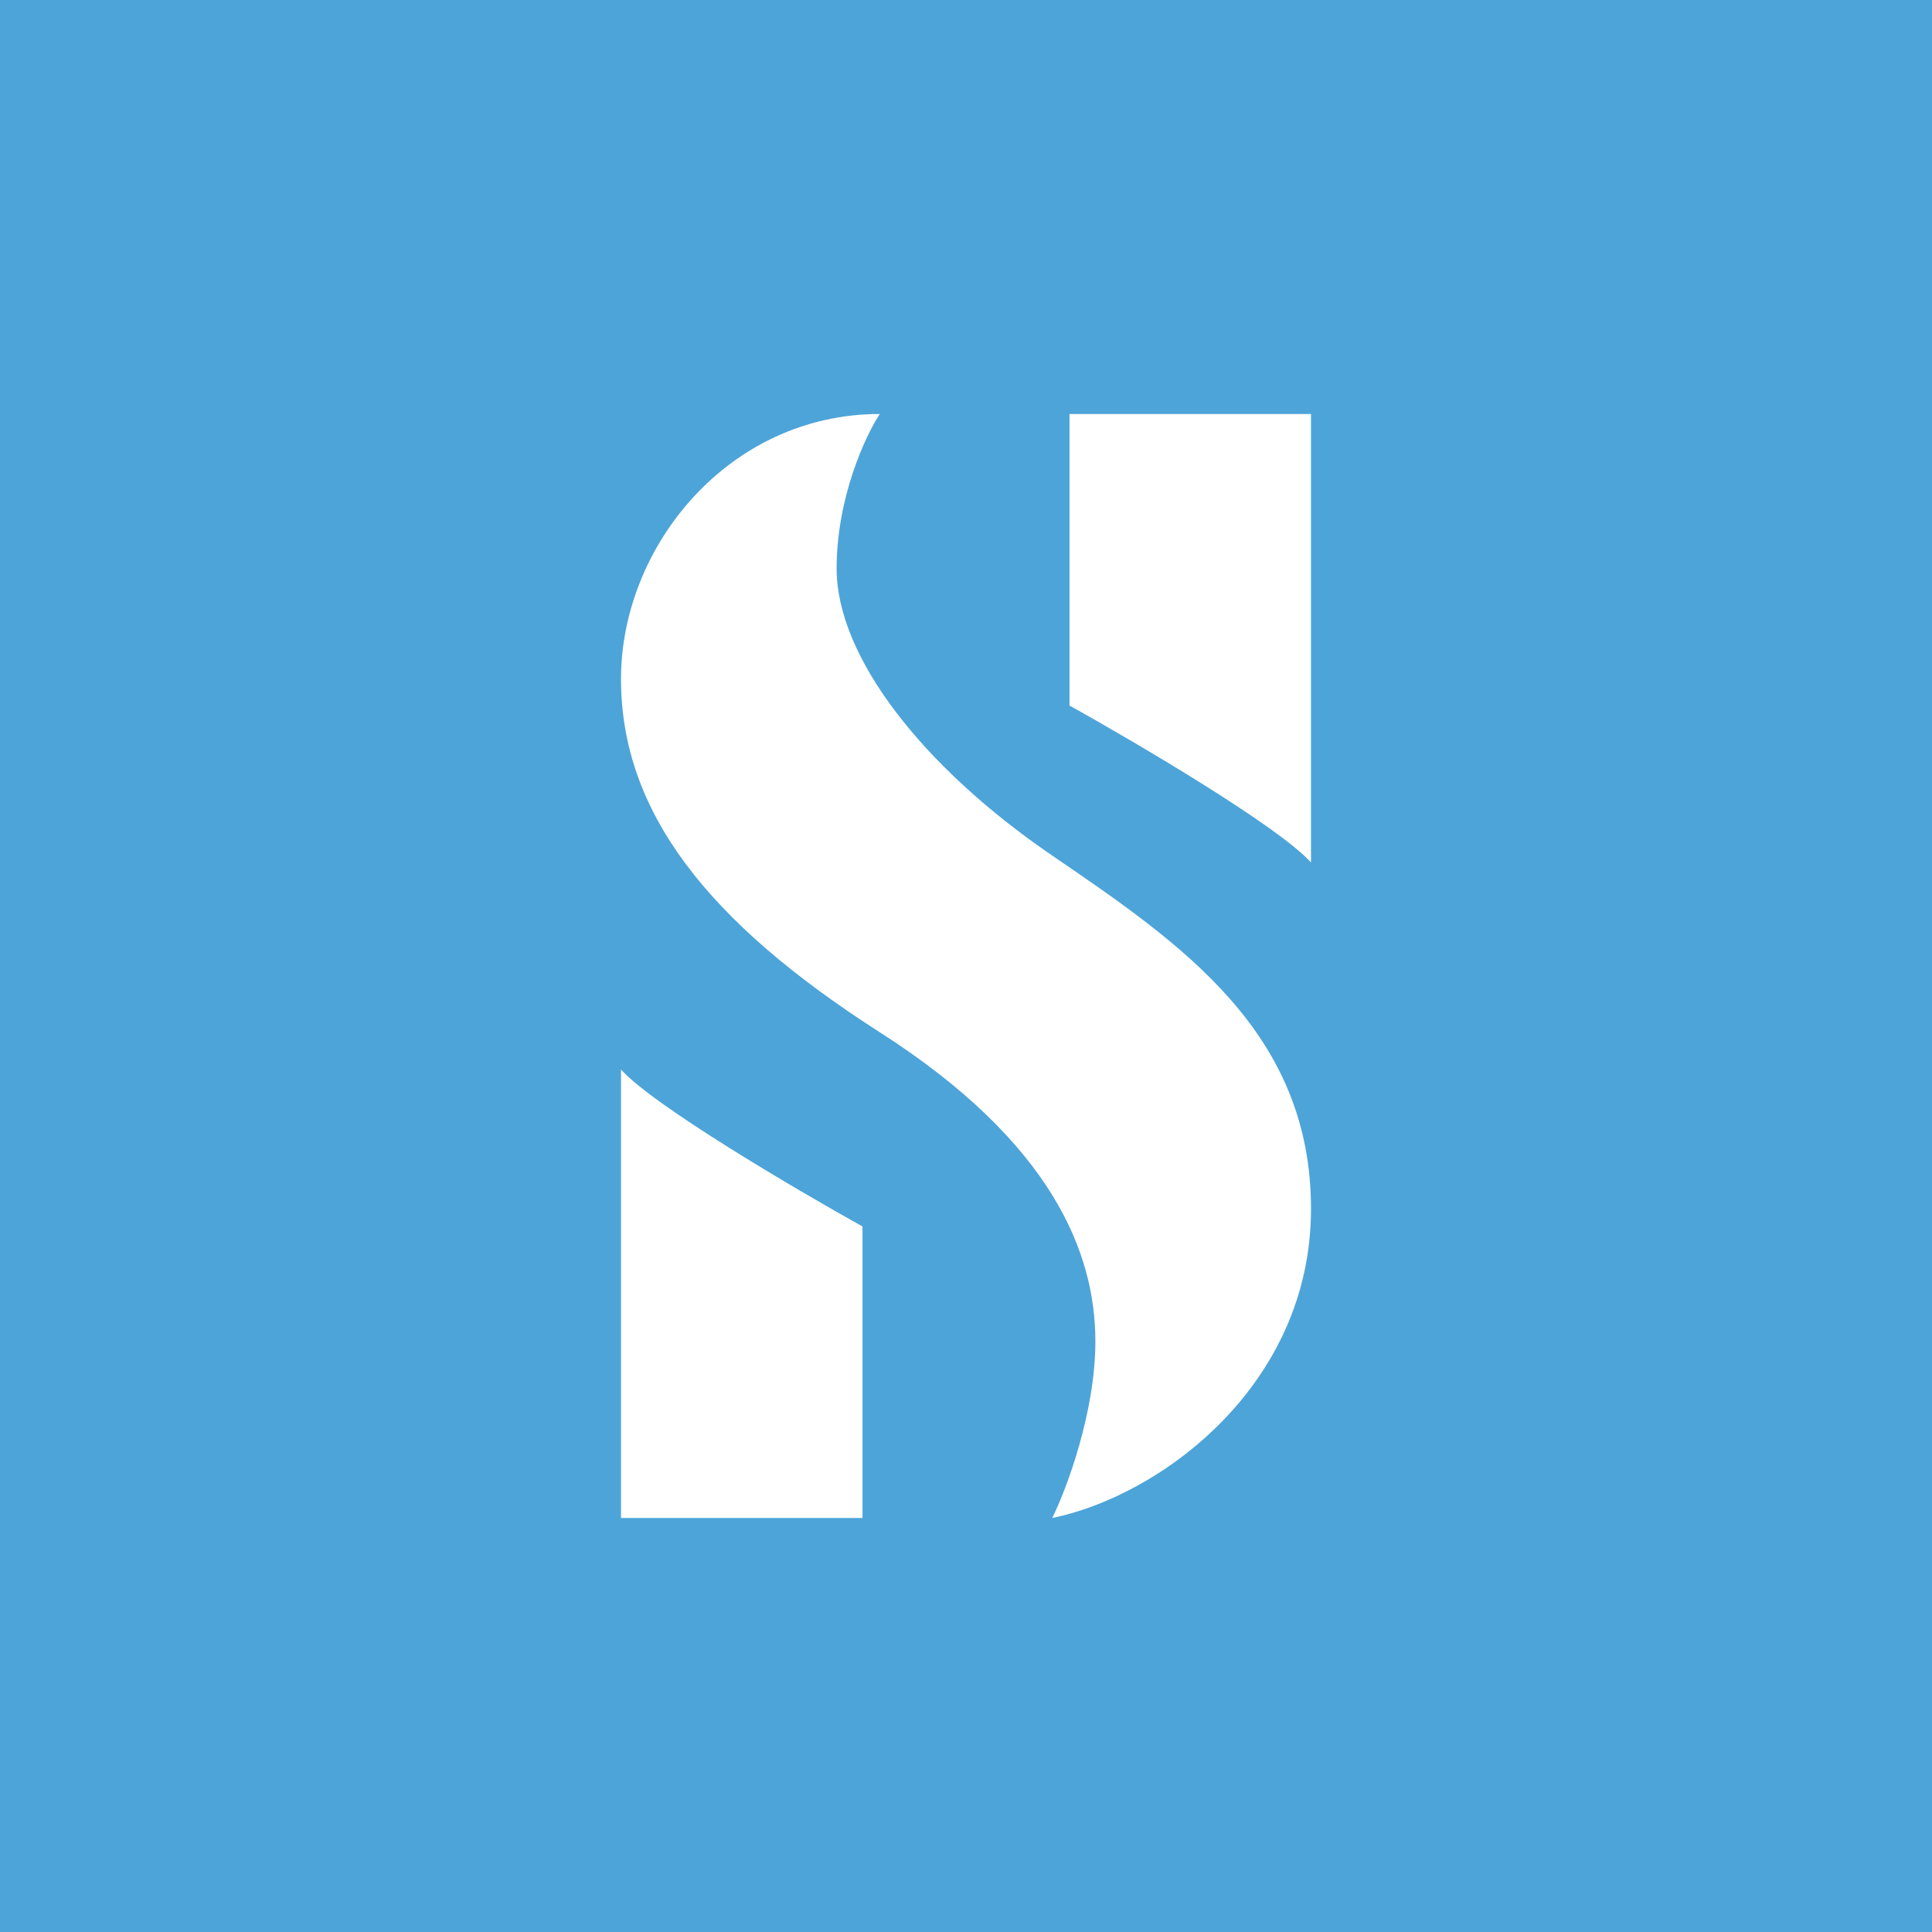 <!-- by TradingView --><svg width="56" height="56" viewBox="0 0 56 56" xmlns="http://www.w3.org/2000/svg"><path fill="#4DA4D9" d="M0 0h56v56H0z"/><path d="M18 44V31c.93 1.04 5.06 3.47 7 4.55V44h-7ZM38 12v13c-.93-1.04-5.06-3.47-7-4.55V12h7ZM24.25 16.48c0-2.05.83-3.84 1.25-4.48-4.38 0-7.5 3.84-7.5 7.68s2.5 7.04 7.5 10.24 6.25 6.4 6.25 8.96c0 2.05-.83 4.27-1.25 5.12 3.13-.64 7.5-3.84 7.5-8.96 0-5.12-3.75-7.68-7.5-10.24-3.75-2.56-6.25-5.76-6.25-8.32Z" fill="#fff"/></svg>